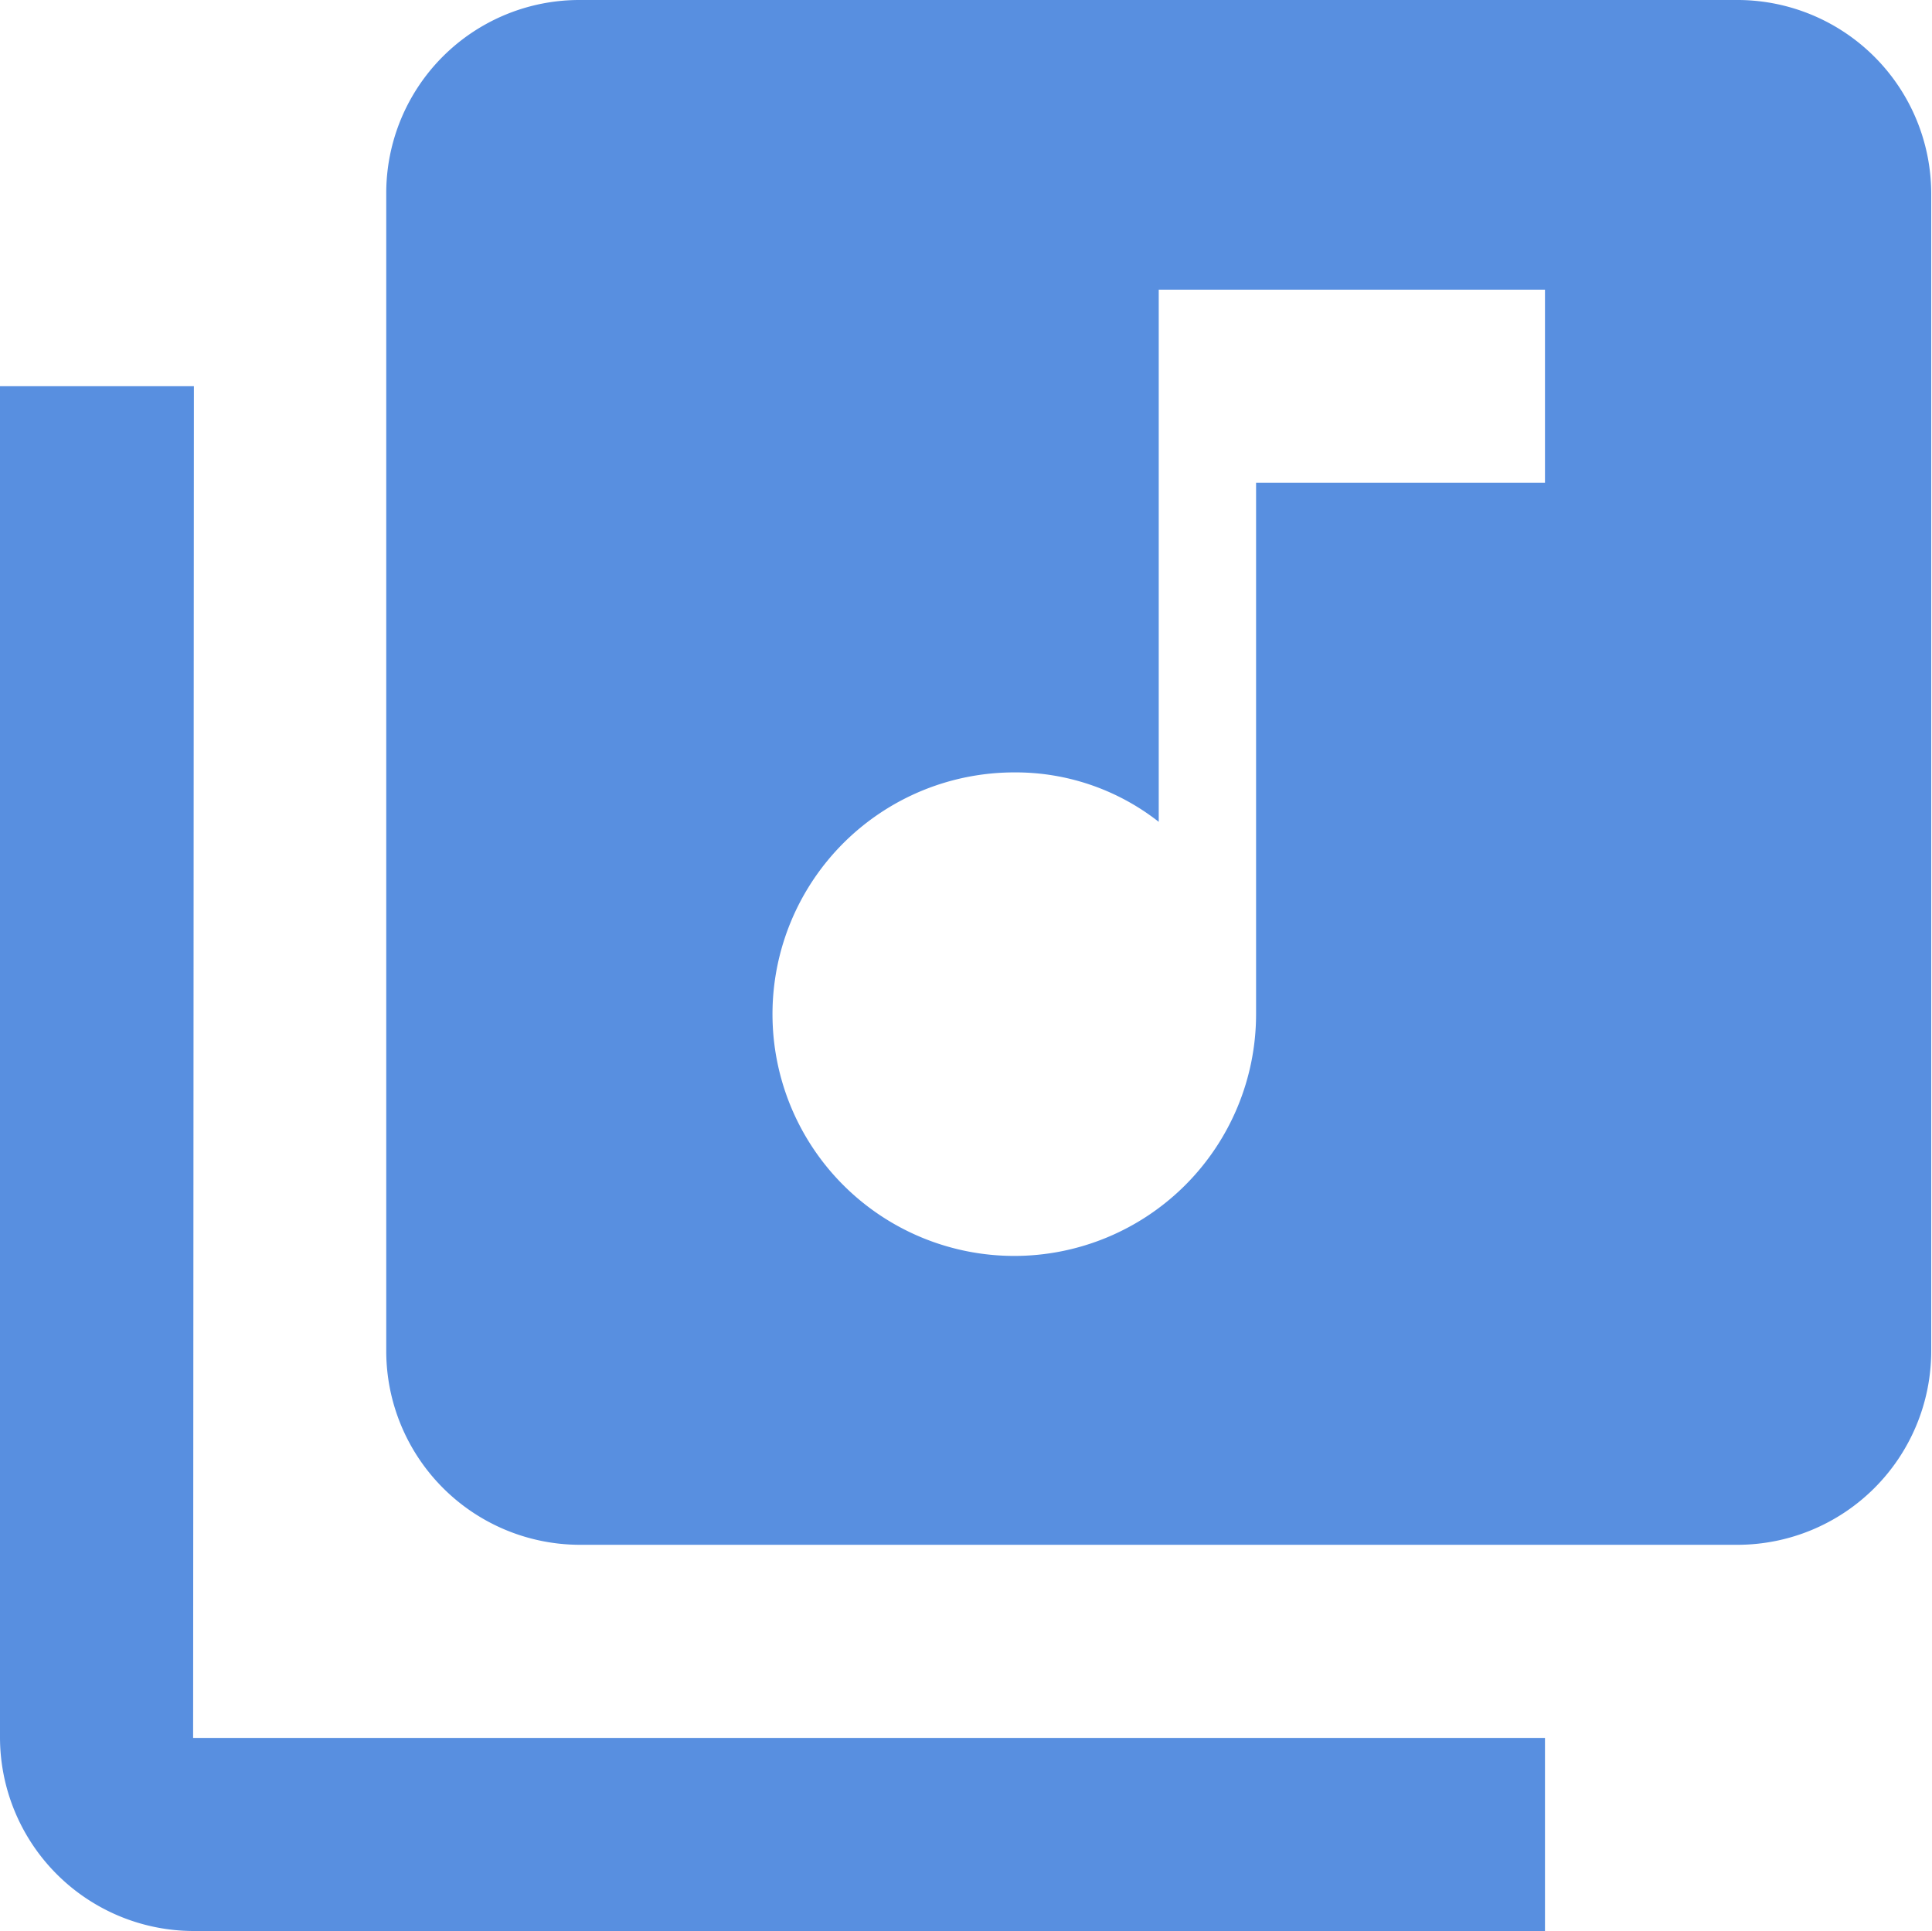 <svg xmlns="http://www.w3.org/2000/svg" viewBox="0 0 25.01 25"><defs><style>.cls-1{fill:#588fe0;}</style></defs><title>资源 7</title><g id="图层_2" data-name="图层 2"><g id="图层_1-2" data-name="图层 1"><path class="cls-1" d="M22.51,0h-15A2.5,2.5,0,0,0,5,2.5v15A2.51,2.51,0,0,0,7.5,20h15a2.51,2.51,0,0,0,2.5-2.5v-15A2.51,2.51,0,0,0,22.51,0ZM20,6.25H16.26v6.88A3.13,3.13,0,1,1,13.13,10a3,3,0,0,1,1.87.64V3.75h5ZM2.51,5H0V22.5A2.51,2.51,0,0,0,2.5,25H20V22.5H2.5Z"/></g></g></svg>